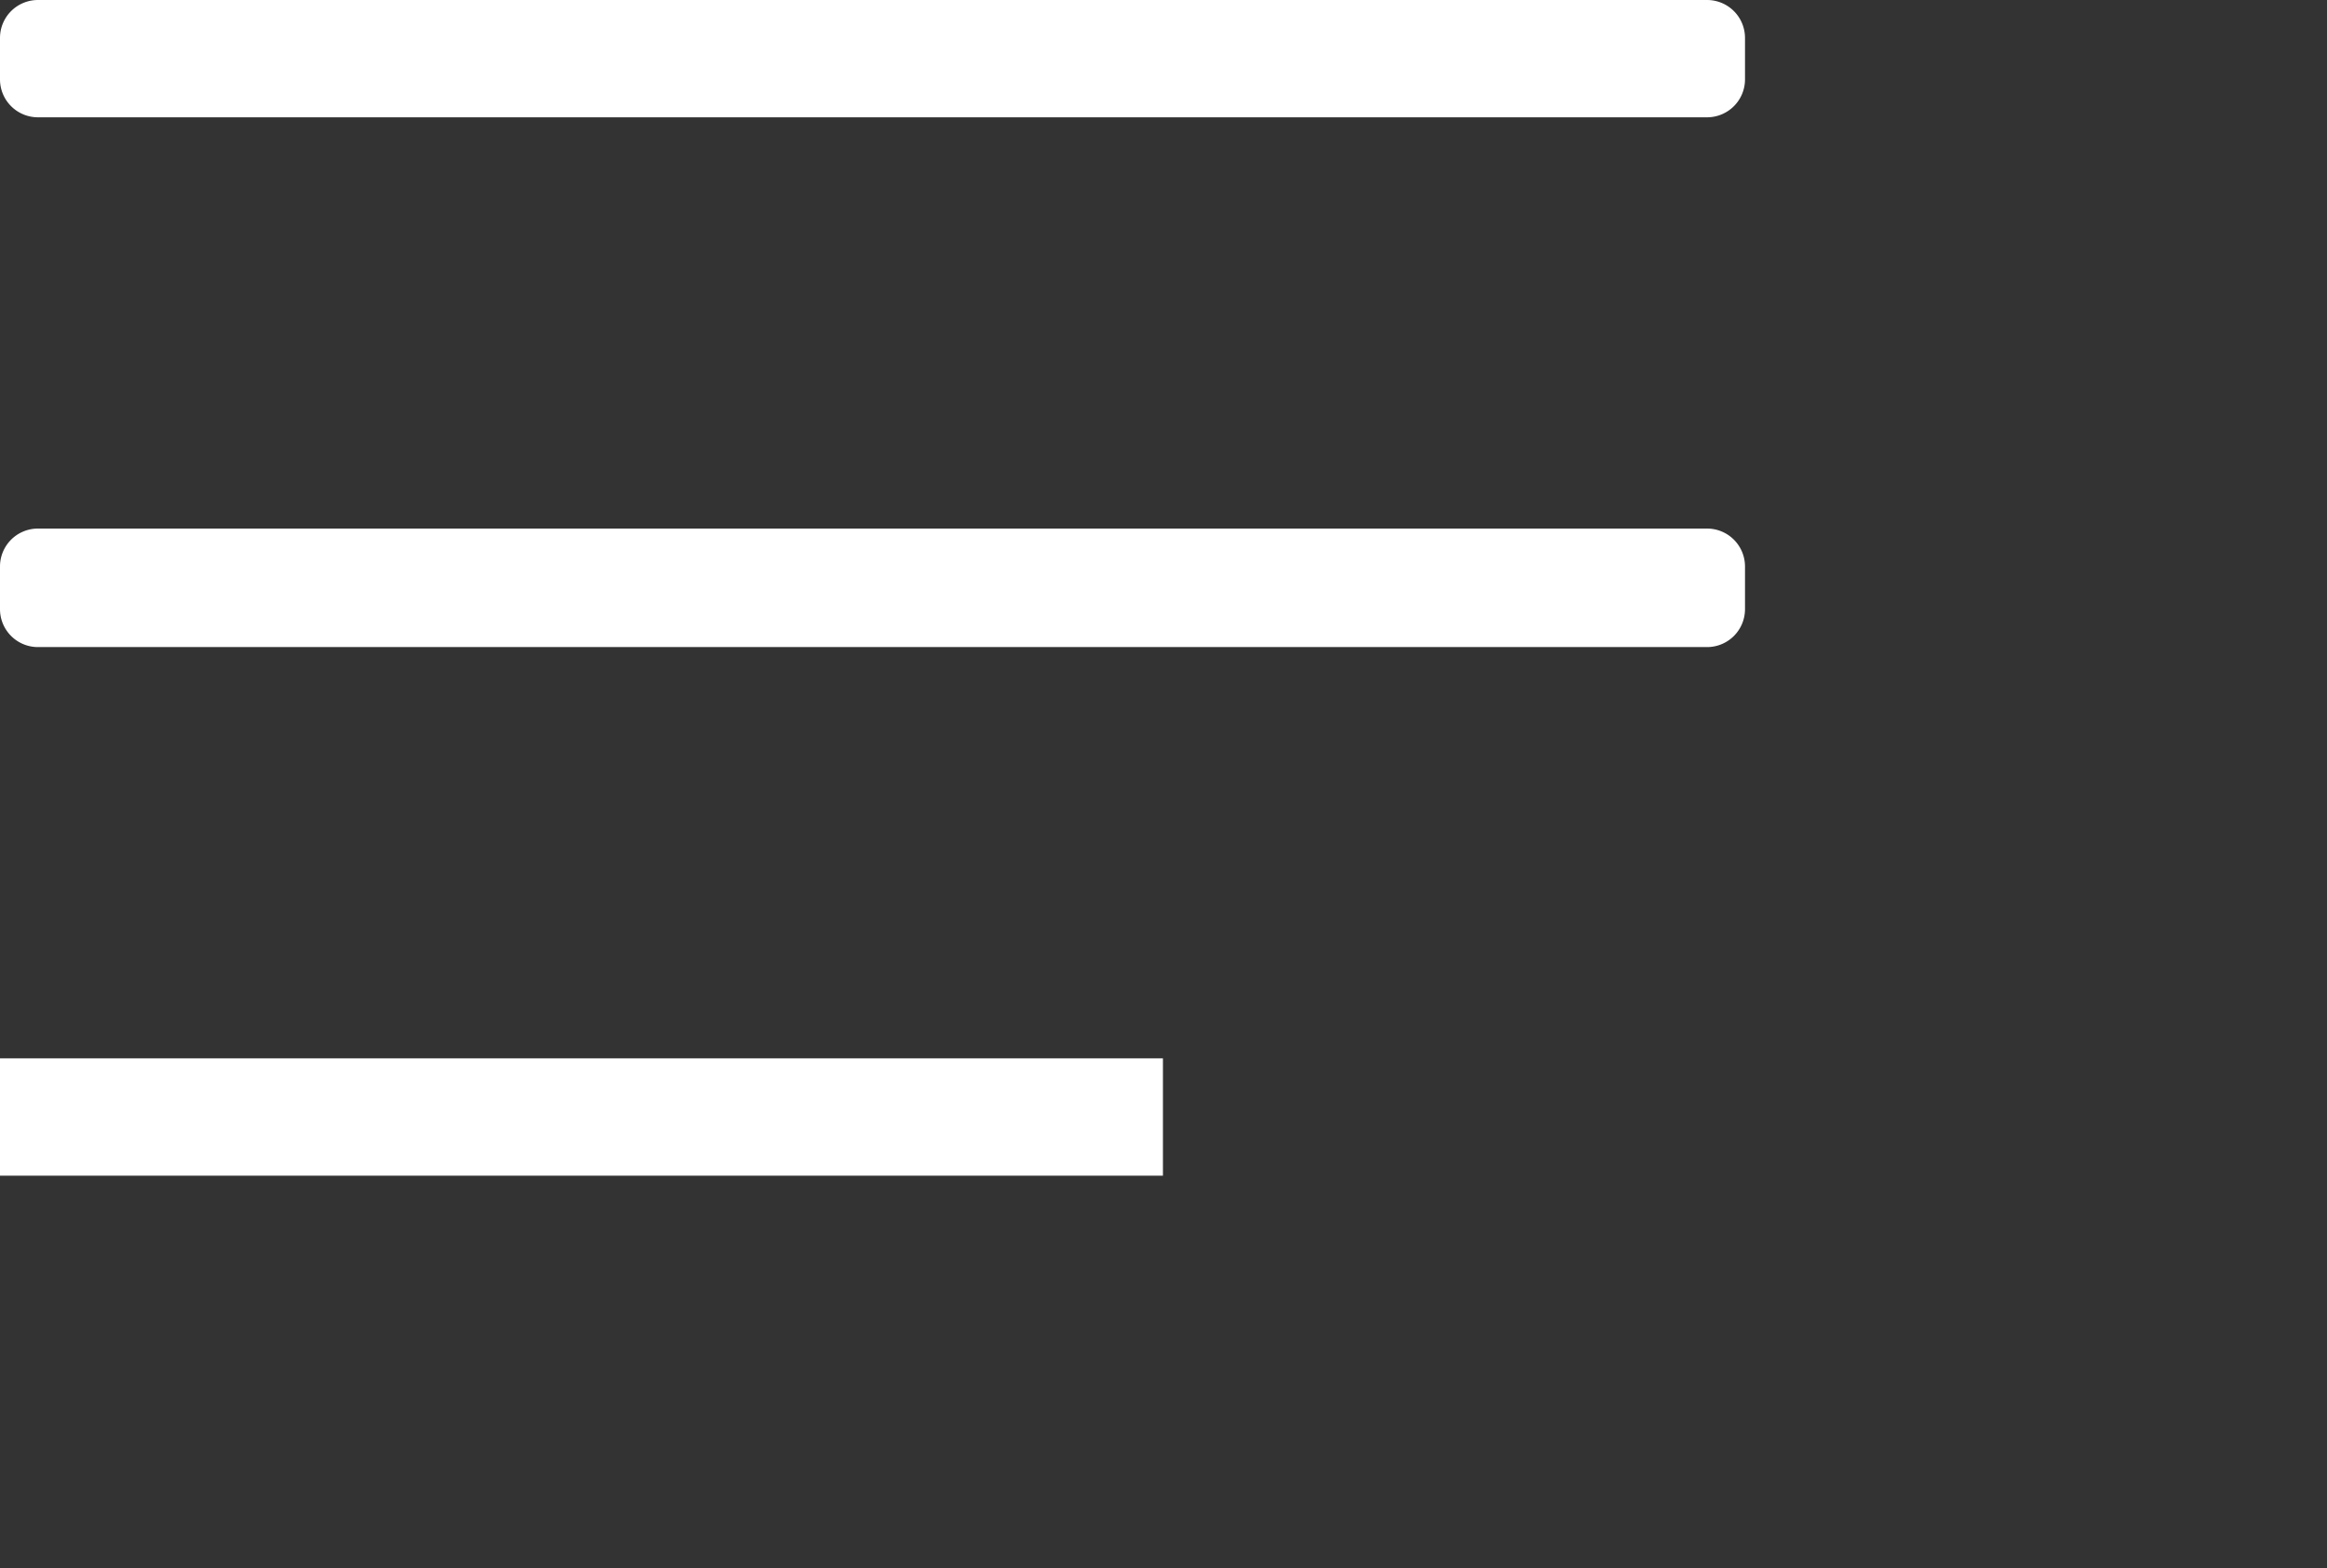 <svg xmlns="http://www.w3.org/2000/svg" width="61.342" height="41.348">
    <rect width="100%" height="100%" fill="#333333" stroke="none"/>
    <path fill="#FFF" fill-rule="evenodd" d="M45 17.062H1a1 1 0 0 1-1-1v-1.125a1 1 0 0 1 1-1h44a1 1 0 0 1 1 1v1.125a1 1 0 0 1-1 1zm0-13.969H1a1 1 0 0 1-1-1V.999A1 1 0 0 1 1 0h44a1 1 0 0 1 1 .999v1.094a1 1 0 0 1-1 1zM30.656 30.999H0v-3.093h30.656v3.093z"/>
</svg>
